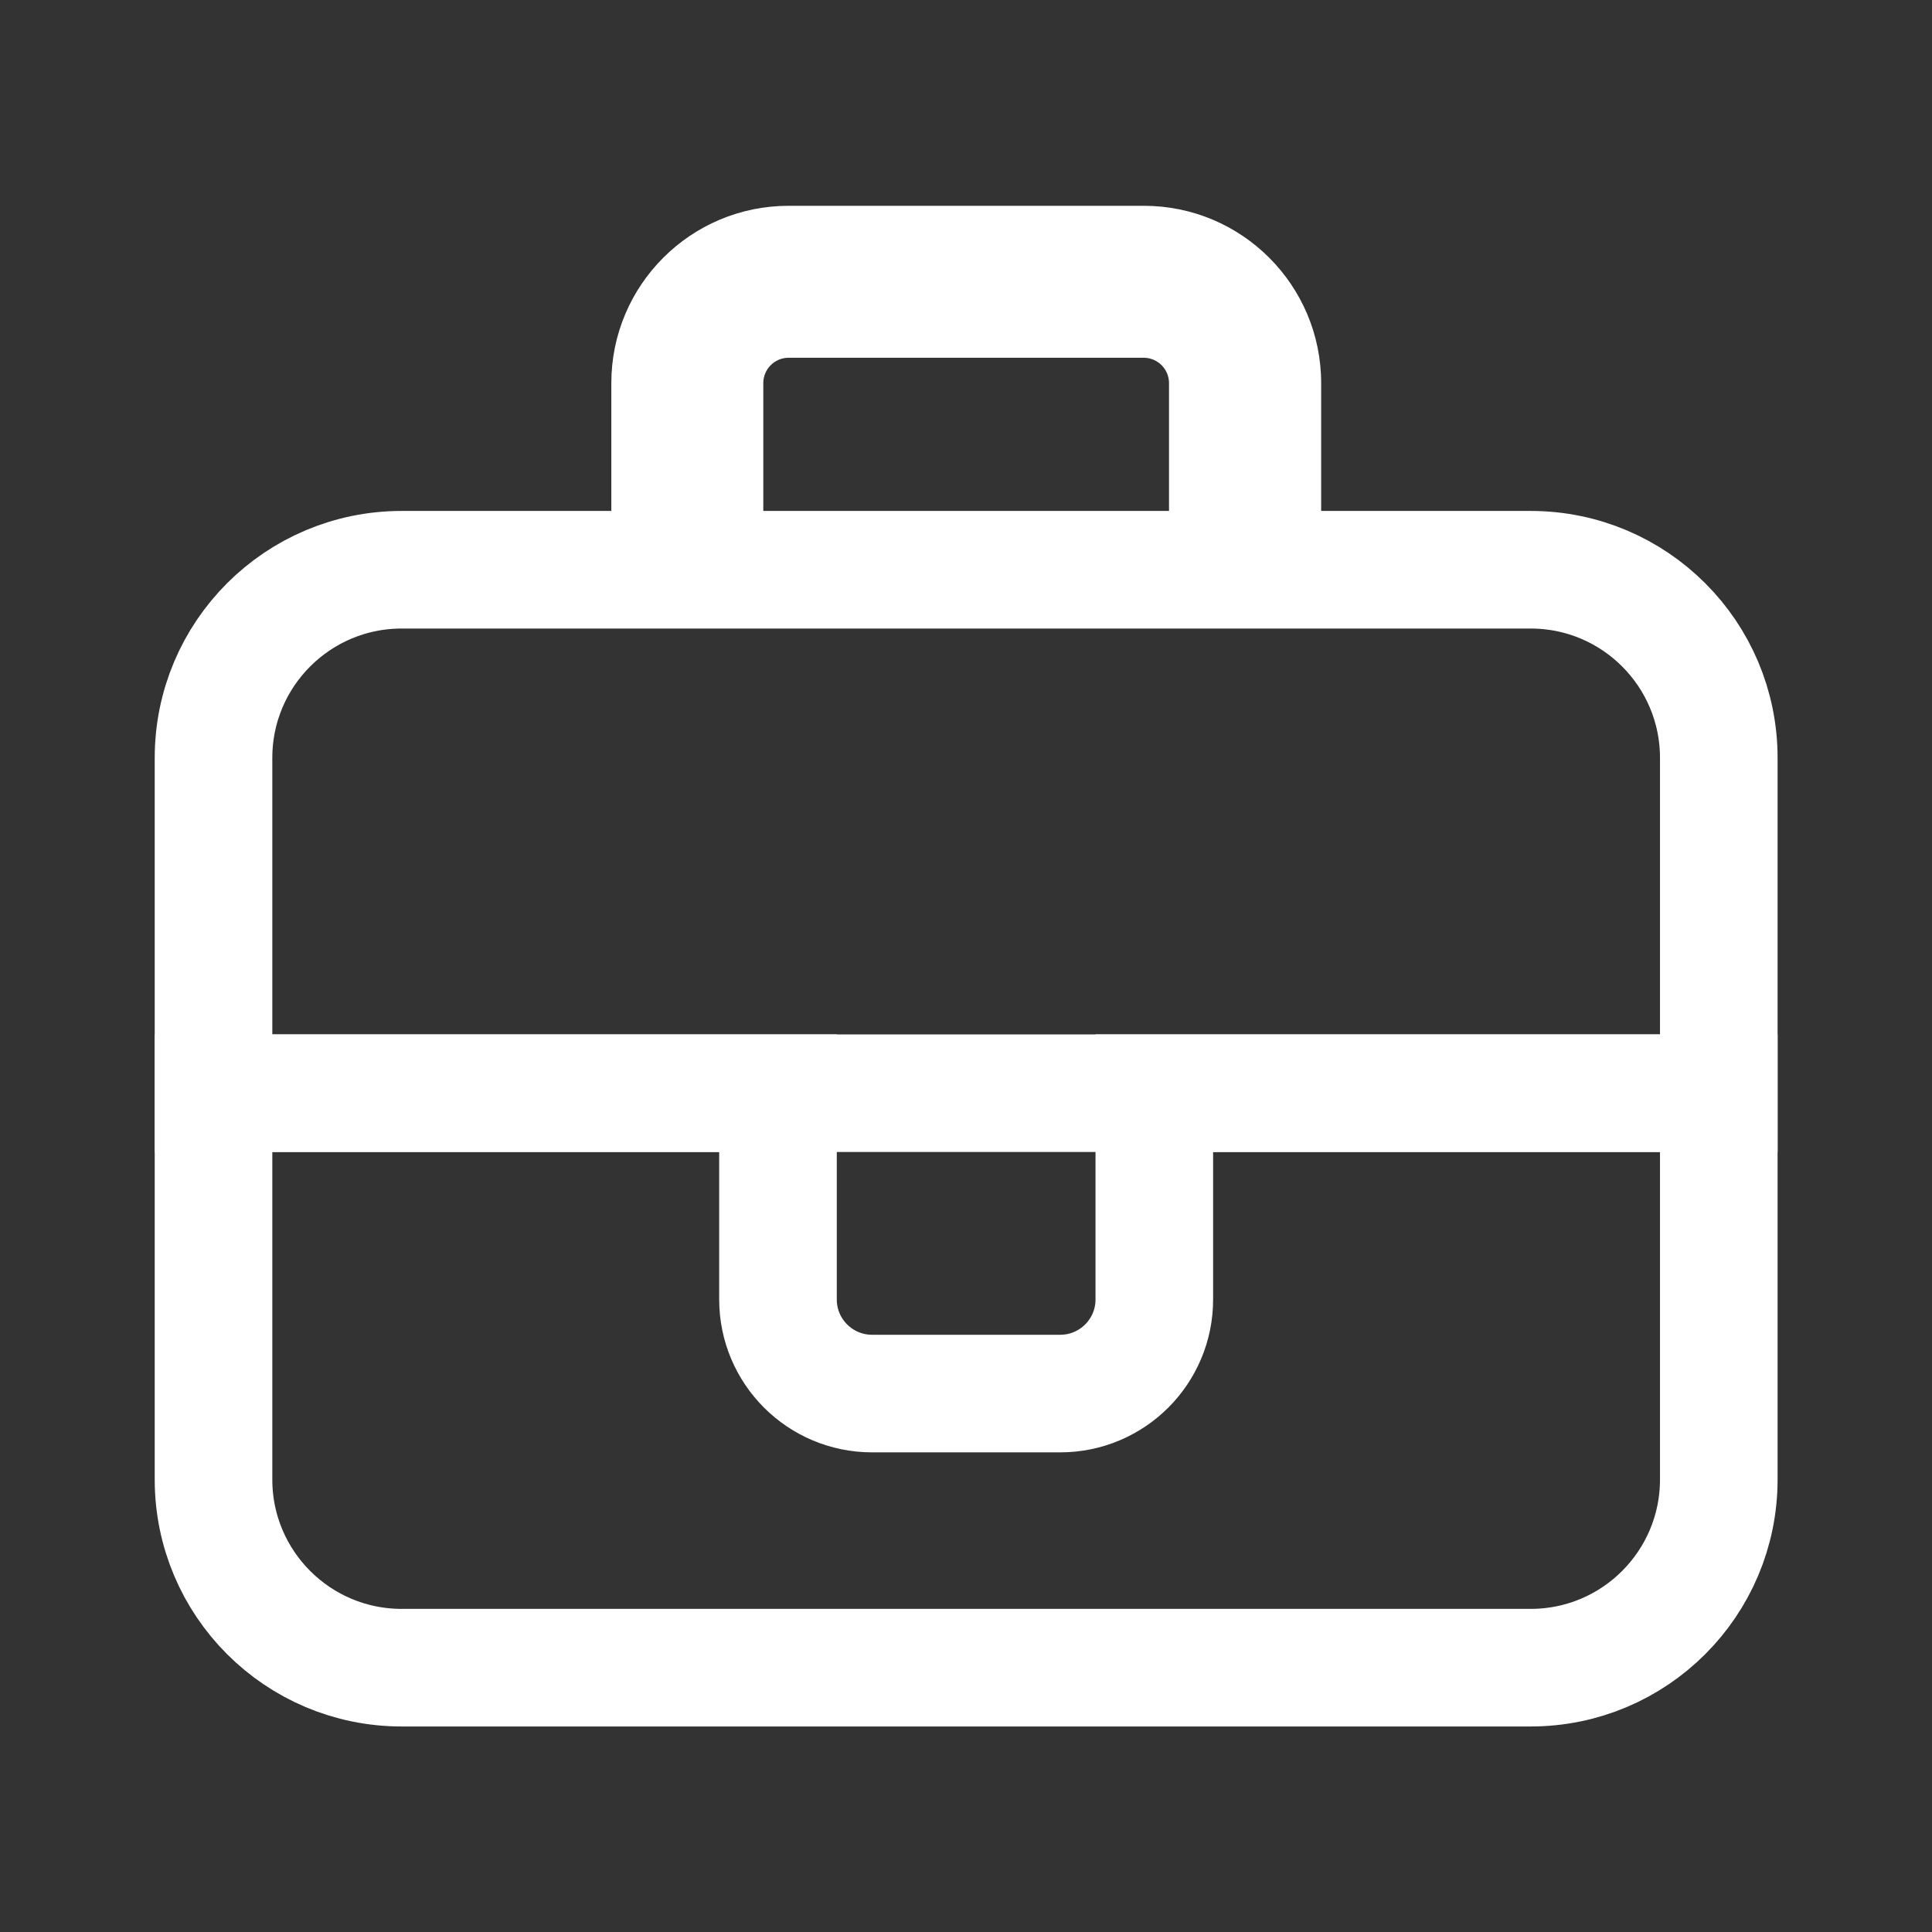 <?xml version="1.0" encoding="UTF-8" standalone="no"?>
<svg
   viewBox="0 0 512 512"
   version="1.1"
   id="svg1"
   sodipodi:docname="experience-white.svg"
   inkscape:version="1.4.2 (ebf0e940d0, 2025-05-08)"
   xmlns:inkscape="http://www.inkscape.org/namespaces/inkscape"
   xmlns:sodipodi="http://sodipodi.sourceforge.net/DTD/sodipodi-0.dtd"
   xmlns="http://www.w3.org/2000/svg"
   xmlns:svg="http://www.w3.org/2000/svg">
  <rect x="0" y="0" width="512" height="512" fill="#333333" stroke="none"/>
  <defs
     id="defs1">
    <inkscape:path-effect
       effect="fillet_chamfer"
       id="path-effect24"
       is_visible="true"
       lpeversion="1"
       nodesatellites_param="F,0,0,1,0,0,0,1 @ F,0,0,1,0,0,0,1 @ F,0,0,1,0,0,0,1 @ F,0,0,1,0,0,0,1 @ F,0,0,1,0,0,0,1 @ F,0,0,1,0,0,0,1"
       radius="0"
       unit="px"
       method="auto"
       mode="F"
       chamfer_steps="1"
       flexible="false"
       use_knot_distance="true"
       apply_no_radius="true"
       apply_with_radius="true"
       only_selected="false"
       hide_knots="false" />
    <inkscape:path-effect
       effect="fillet_chamfer"
       id="path-effect11"
       is_visible="true"
       lpeversion="1"
       nodesatellites_param="F,0,1,1,0,32,0,1 @ F,0,1,1,0,32,0,1 @ F,0,1,1,0,32,0,1 @ F,0,0,1,0,32,0,1"
       radius="0"
       unit="px"
       method="auto"
       mode="F"
       chamfer_steps="1"
       flexible="false"
       use_knot_distance="true"
       apply_no_radius="true"
       apply_with_radius="true"
       only_selected="false"
       hide_knots="false" />
    <inkscape:path-effect
       effect="fillet_chamfer"
       id="path-effect6"
       is_visible="true"
       lpeversion="1"
       nodesatellites_param="F,0,0,1,0,64,0,1 @ F,0,1,1,0,64,0,1 @ F,0,1,1,0,64,0,1 @ F,0,1,1,0,64,0,1"
       radius="0"
       unit="px"
       method="auto"
       mode="F"
       chamfer_steps="1"
       flexible="false"
       use_knot_distance="true"
       apply_no_radius="true"
       apply_with_radius="true"
       only_selected="false"
       hide_knots="false" />
    <inkscape:path-effect
       effect="fillet_chamfer"
       id="path-effect5"
       is_visible="true"
       lpeversion="1"
       nodesatellites_param="F,0,0,1,0,8,0,1 @ F,0,1,1,0,8,0,1 @ F,0,0,1,0,0,0,1 @ F,0,0,1,0,0,0,1"
       radius="0"
       unit="px"
       method="auto"
       mode="F"
       chamfer_steps="1"
       flexible="false"
       use_knot_distance="true"
       apply_no_radius="true"
       apply_with_radius="true"
       only_selected="false"
       hide_knots="false" />
    <inkscape:path-effect
       effect="fillet_chamfer"
       id="path-effect4"
       is_visible="true"
       lpeversion="1"
       nodesatellites_param="F,0,0,1,0,55.944,0,1 @ F,0,1,1,0,55.944,0,1 @ F,0,0,1,0,0,0,1 @ F,0,0,1,0,0,0,1"
       radius="0"
       unit="px"
       method="auto"
       mode="F"
       chamfer_steps="1"
       flexible="false"
       use_knot_distance="true"
       apply_no_radius="true"
       apply_with_radius="true"
       only_selected="false"
       hide_knots="false" />
    <inkscape:path-effect
       effect="fillet_chamfer"
       id="path-effect2"
       is_visible="true"
       lpeversion="1"
       nodesatellites_param="F,0,0,1,0,55.944,0,1 @ F,0,1,1,0,55.944,0,1 @ F,0,0,1,0,0,0,1 @ F,0,0,1,0,0,0,1"
       radius="0"
       unit="px"
       method="auto"
       mode="F"
       chamfer_steps="1"
       flexible="false"
       use_knot_distance="true"
       apply_no_radius="true"
       apply_with_radius="true"
       only_selected="false"
       hide_knots="false" />
  </defs>
  <sodipodi:namedview
     id="namedview1"
     pagecolor="#505050"
     bordercolor="#eeeeee"
     borderopacity="1"
     inkscape:showpageshadow="0"
     inkscape:pageopacity="0"
     inkscape:pagecheckerboard="0"
     inkscape:deskcolor="#505050"
     showgrid="false"
     inkscape:zoom="1.1676294"
     inkscape:cx="275.77242"
     inkscape:cy="285.19322"
     inkscape:window-width="1920"
     inkscape:window-height="1022"
     inkscape:window-x="1280"
     inkscape:window-y="30"
     inkscape:window-maximized="1"
     inkscape:current-layer="layer1" />
  <!--!Font Awesome Free 7.0.0 by @fontawesome - https://fontawesome.com License - https://fontawesome.com/license/free Copyright 2025 Fonticons, Inc.-->
  <g
     inkscape:groupmode="layer"
     id="layer1"
     inkscape:label="Layer 1">
    <path
       d="m 208.969,94.75 h 94.062 c 3.695,0 6.719,3.023 6.719,6.719 v 33.594 h -107.5 v -33.594 c 0,-3.695 3.023,-6.719 6.719,-6.719 z m -47.031,6.719 V 135.062 H 94.75 c -29.646,0 -53.75,24.104 -53.75,53.75 v 80.625 h 430 v -80.625 c 0,-29.646 -24.104,-53.75 -53.75,-53.75 h -67.188 v -33.594 c 0,-25.951 -21.08,-47.031 -47.031,-47.031 h -94.062 c -25.951,0 -47.031,21.08 -47.031,47.031 z M 471,309.75 H 309.75 v 13.438 c 0,14.865 -12.01,26.875 -26.875,26.875 h -53.75 c -14.865,0 -26.875,-12.01 -26.875,-26.875 V 309.75 H 41 v 94.062 c 0,29.646 24.104,53.75 53.75,53.75 h 322.5 c 29.646,0 53.75,-24.104 53.75,-53.75 z"
       id="path1"
       inkscape:label="bc"
       style="display:none;fill:#ffffff;fill-opacity:1;stroke-width:0.84" />
    <g
       id="g16"
       style="display:inline"
       transform="matrix(0.84,0,0,0.84,41,54.539)">
      <path
         d="M 512,304 H 0 v 112 a 64,64 0 0 0 64,64 h 384 a 64,64 0 0 0 64,-64 z"
         style="display:none;fill:#ffffff;stroke-width:40;stroke-miterlimit:10"
         id="path16"
         inkscape:label="Body Down full" />
      <path
         id="path10"
         style="display:inline;fill:none;fill-opacity:1;stroke:#ffffff;stroke-width:37.101;stroke-miterlimit:10;stroke-opacity:1"
         inkscape:label="Body Down"
         d="m 18.551,279.968 v 121.876 c 0,32.785 26.577,59.362 59.362,59.362 H 434.087 c 32.785,0 59.362,-26.577 59.362,-59.362 V 279.968 H 315.362 v 65.075 c 0,16.392 -13.289,29.681 -29.681,29.681 h -59.362 c -16.392,0 -29.681,-13.289 -29.681,-29.681 v -65.075 z"
         sodipodi:nodetypes="cssssccsssscc" />
      <path
         d="m 77.913,114.818 c -32.785,0 -59.362,26.577 -59.362,59.362 V 279.968 H 493.449 V 174.18 c 0,-32.785 -26.577,-59.362 -59.362,-59.362 z"
         style="display:inline;fill:none;fill-opacity:1;stroke:#ffffff;stroke-width:37.101;stroke-miterlimit:10;stroke-opacity:1"
         id="path8"
         inkscape:label="Body Up"
         sodipodi:nodetypes="ssccsss"
         inkscape:path-effect="#path-effect24"
         inkscape:original-d="m 77.913041,114.81752 c -32.784902,0 -59.362319,26.57742 -59.362319,59.36232 V 279.96809 H 493.44928 V 174.17984 c 0,-32.7849 -26.57742,-59.36232 -59.36232,-59.36232 z" />
      <path
         d="M 512,256 H 0 v 48 h 512 z"
         style="display:none;fill:#ffffff;stroke-width:40;stroke-miterlimit:10"
         id="path9"
         inkscape:label="Band" />
      <path
         id="rect2"
         style="display:inline;fill:#ffffff;fill-opacity:1;stroke-width:40;stroke-miterlimit:10"
         d="M 200,0 C 169.103,9.3887858e-5 144.057,25.047 144.057,55.943 V 114.818 H 192 V 55.939 c 0,-4.418 3.582,-8 8,-8 h 112 c 4.418,0 8,3.582 8,8 v 58.878 h 48 V 55.943 C 368,25.047 342.953,9.3887858e-5 312.057,0 Z"
         inkscape:label="Handle"
         sodipodi:nodetypes="ccccssssccccc" />
      <path
         d="M 320,280.739 H 192 V 320 c 0,17.673 14.327,32 32,32 h 64 c 17.673,0 32,-14.327 32,-32 z"
         style="display:none;fill:#ffffff;stroke-width:40;stroke-miterlimit:10"
         id="path15"
         sodipodi:nodetypes="ccssssc"
         inkscape:label="Buckle" />
    </g>
  </g>
</svg>
